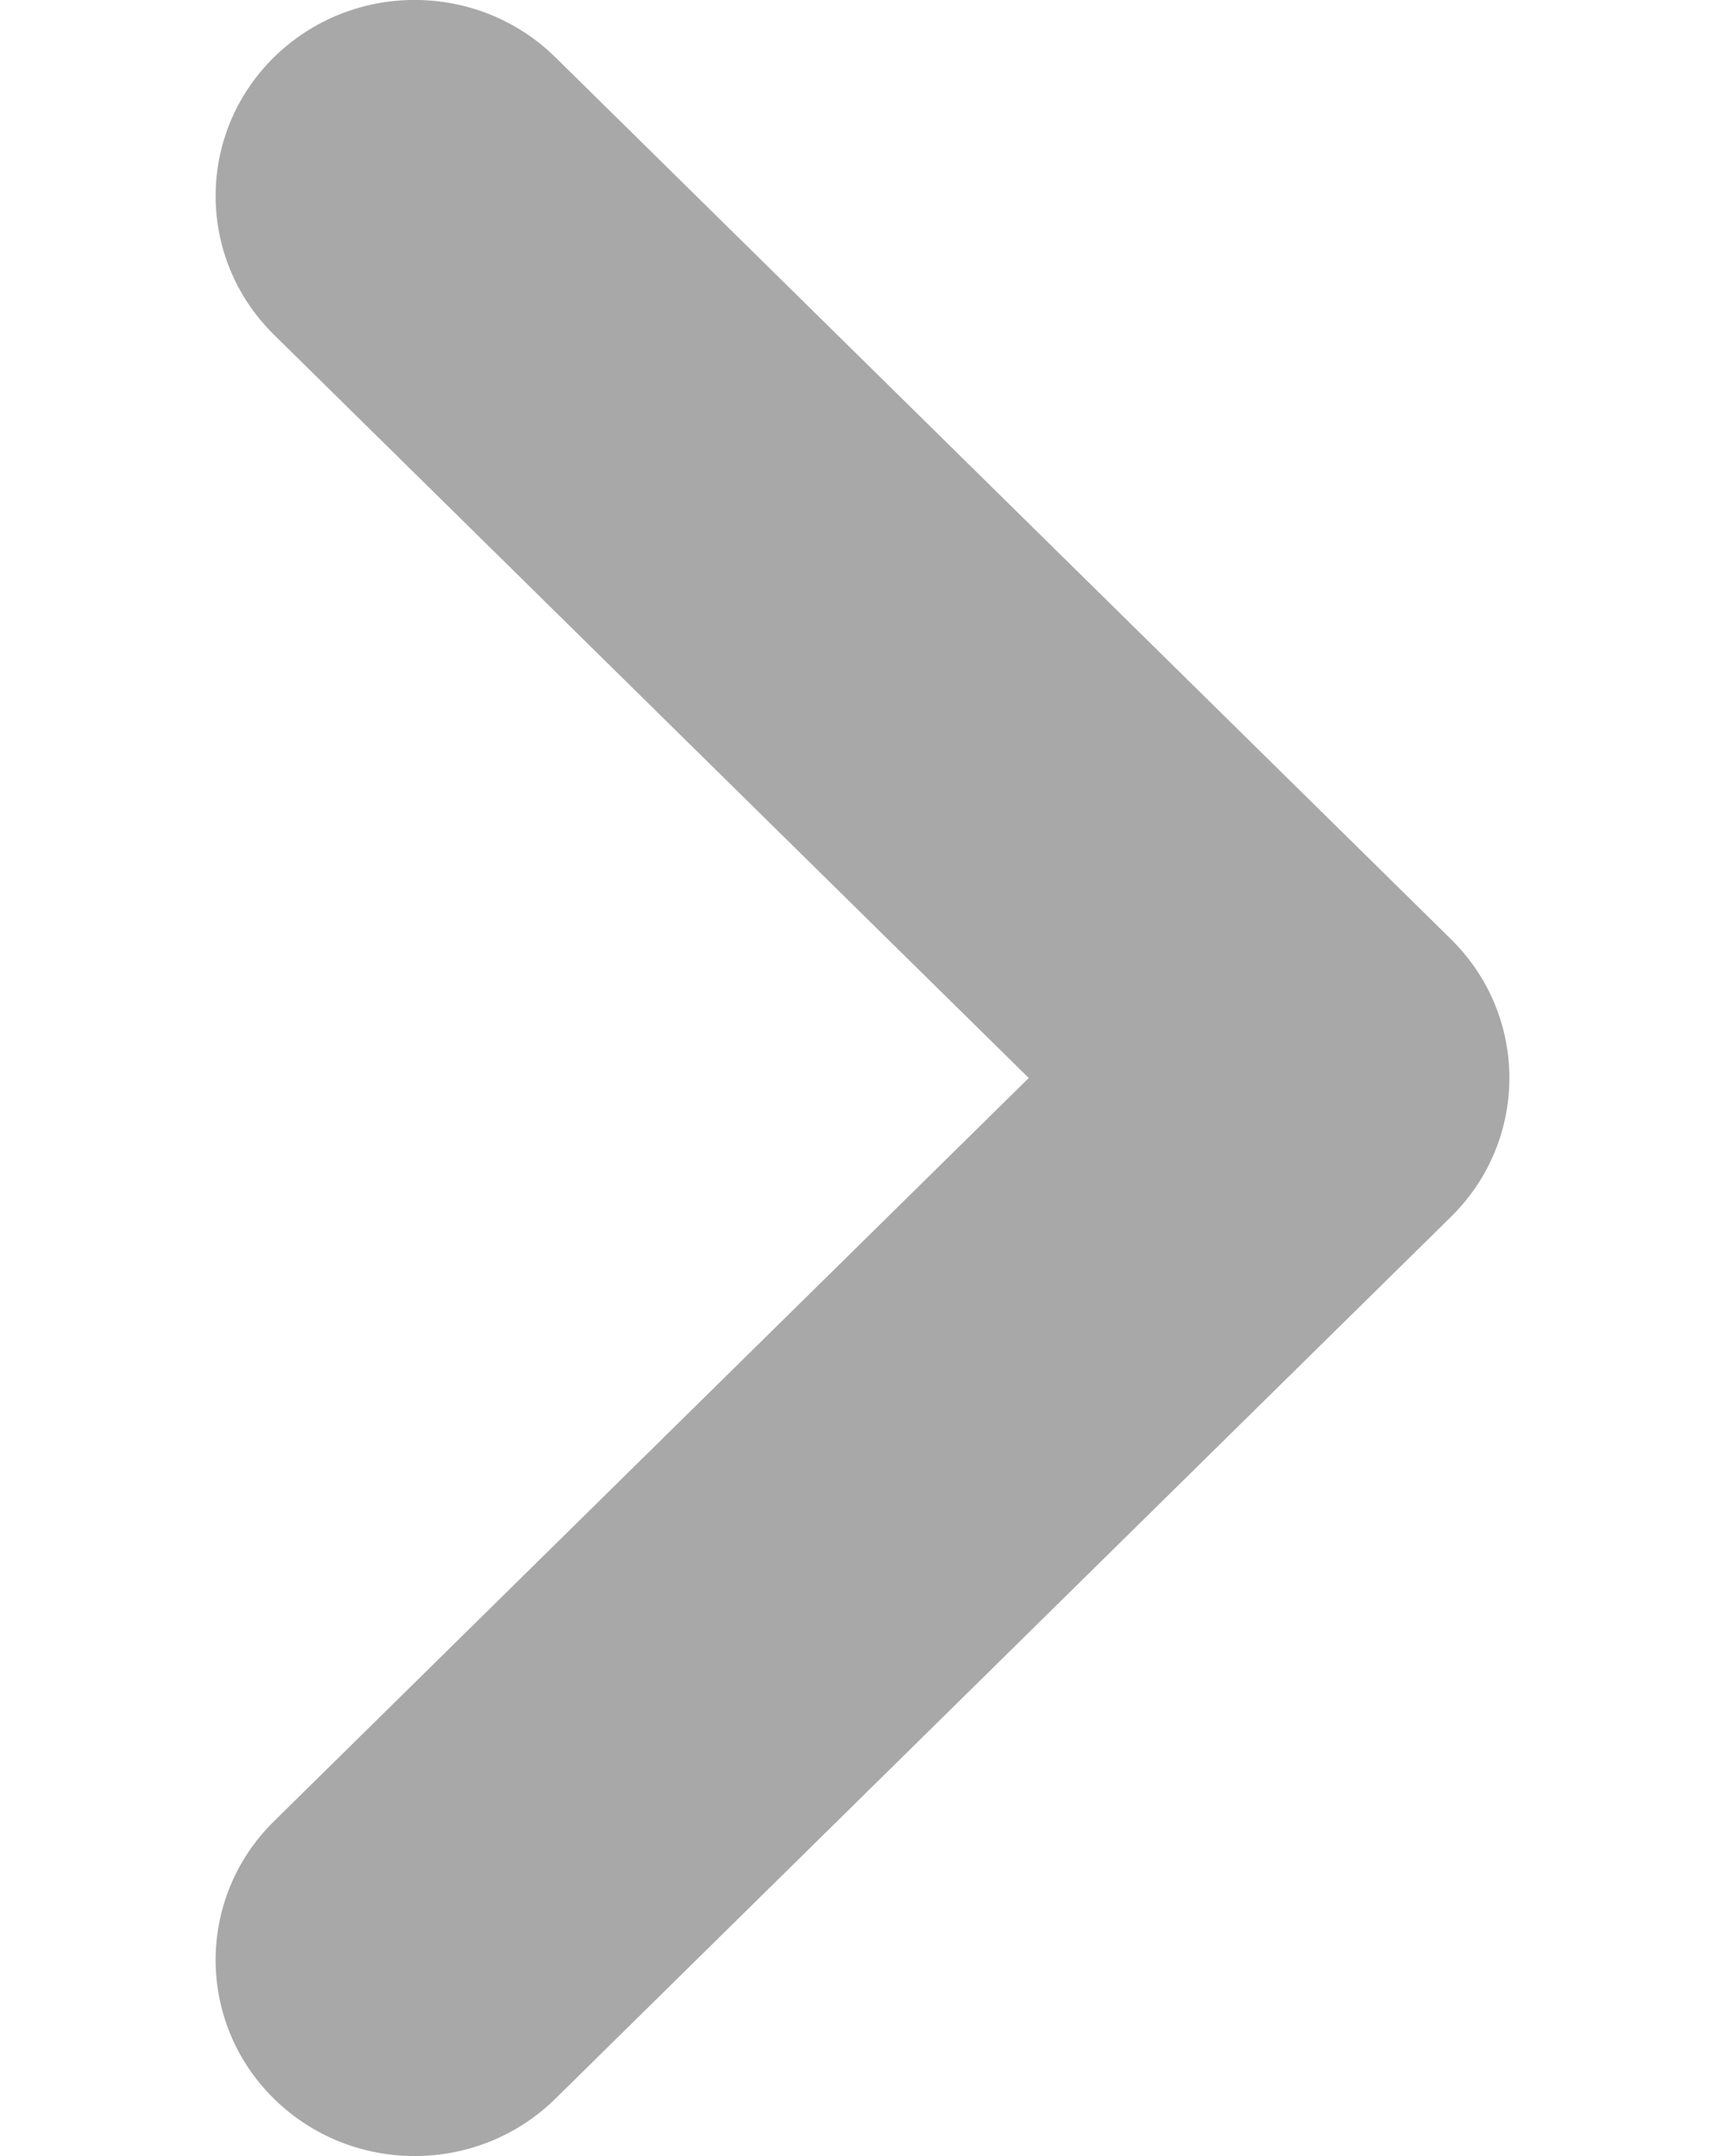 <svg width="8" height="10" viewBox="0 0 8 10" fill="none" xmlns="http://www.w3.org/2000/svg">
<path fill-rule="evenodd" clip-rule="evenodd" d="M1.27 0.266C1.631 -0.089 2.215 -0.089 2.576 0.266L6.73 4.357C7.09 4.712 7.09 5.288 6.73 5.643L2.576 9.734C2.215 10.089 1.631 10.089 1.27 9.734C0.91 9.379 0.91 8.803 1.27 8.448L4.771 5L1.27 1.552C0.91 1.197 0.91 0.621 1.27 0.266Z" fill="#A8A8A8"/>
</svg>
